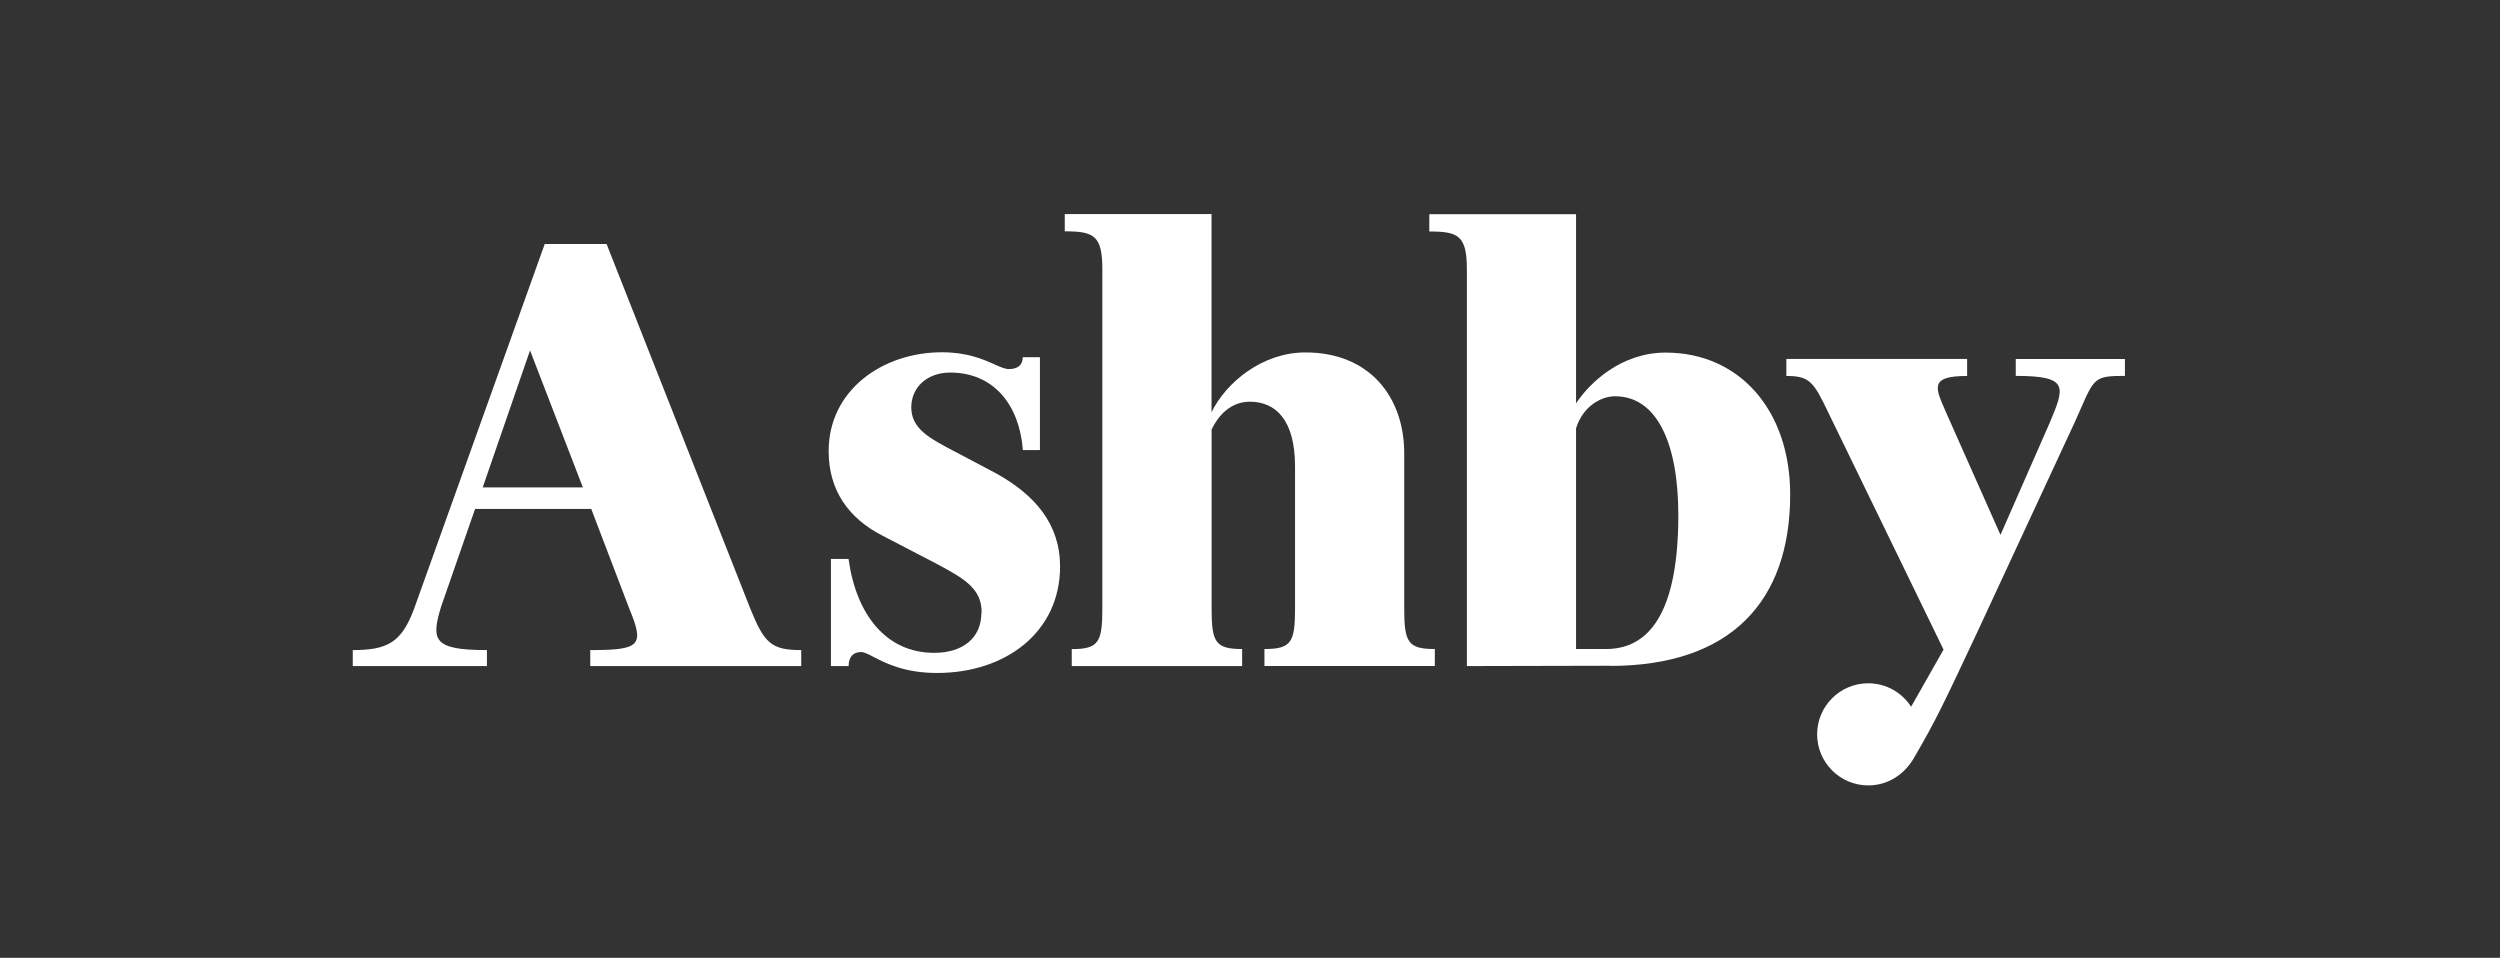 <?xml version="1.0" encoding="UTF-8"?>
<svg id="Layer_1" xmlns="http://www.w3.org/2000/svg" version="1.1" viewBox="0 0 308 118">
  <rect x="0" y="0" width="308" height="118" fill="#333333" stroke="none"/>
  <!-- Generator: Adobe Illustrator 29.2.1, SVG Export Plug-In . SVG Version: 2.1.0 Build 116)  -->
  <defs>
    <style>
      .st0, .st1 {
        fill: #fff;
      }

      .st1 {
        fill-rule: evenodd;
      }
    </style>
  </defs>
  <path class="st0" d="M153.03,79.97v2.09h-20.99v-2.09c3.34,0,3.77-.86,3.77-5.05v-41.71c0-4.2-1.03-4.71-4.63-4.71v-2.13h18.08v24.42c1.8-3.68,6.25-7.37,11.57-7.37,7.97,0,12.17,5.57,12.17,12.42v19.07c0,4.2.43,5.05,3.77,5.05v2.09h-20.99v-2.09c3.34,0,3.77-.86,3.77-5.05v-17.45c0-5.74-2.4-7.97-5.57-7.97-1.88,0-3.6,1.11-4.71,3.43v21.99c0,4.2.43,5.05,3.77,5.05Z"/>
  <path class="st1" d="M198.37,82.02l-17.65.04v-48.83c0-4.2-1.03-4.71-4.63-4.71v-2.13h18.08v23.3c1.71-2.57,5.57-6.25,11.05-6.25,9.08,0,15.33,7.11,15.33,17.48,0,13.19-7.34,21.12-22.19,21.12ZM197.86,79.96c4.28,0,8.91-2.89,8.91-16.49,0-8.91-2.66-14.65-7.8-14.65-1.72,0-3.96,1.24-4.8,3.95v27.19h3.68Z"/>
  <path class="st0" d="M120.91,75.46c0,3.17-2.31,4.97-5.83,4.97-5.91,0-9.6-4.71-10.54-11.57h-2.17v13.2h2.18c0-1.14.58-1.73,1.53-1.73.37,0,.86.25,1.53.6,1.47.76,3.82,1.98,7.83,1.98,8.48,0,15.16-5.05,15.16-13.11,0-5.23-3.08-8.82-7.88-11.48l-6.17-3.26c-2.4-1.29-4.28-2.48-4.28-4.88s1.88-4.28,4.8-4.28c5.31,0,8.52,3.93,8.95,9.55h2.1v-11.44h-2.12c0,1.03-.69,1.46-1.71,1.46-.48,0-1.04-.25-1.77-.58-1.37-.61-3.34-1.49-6.47-1.49-7.37,0-13.96,4.71-13.96,12.17,0,4.88,2.48,8.31,6.68,10.45l6.6,3.43c3.34,1.8,5.57,3,5.57,6Z"/>
  <path class="st1" d="M59.99,80.09v1.97h-16.53v-1.97c4.28,0,6-.94,7.54-5.05l16.11-44.98h7.62l17.73,44.98c1.71,4.2,2.57,5.05,6.25,5.05v1.97h-25.99v-1.97c6.17,0,6.69-.56,4.83-5.05l-4.71-12.34h-14.31l-4.2,12.08c-1.23,4.09-.96,5.31,5.65,5.31ZM65.3,43.17l-5.83,16.88h12.34l-6.51-16.88Z"/>
  <path class="st0" d="M239.44,80.02l-14.22-29.25c-1.8-3.77-2.31-4.45-5.14-4.45v-2.1h22.27v2.1c-4.57,0-3.96,1.37-2.72,4.2v.02c.06.11.1.22.15.33l6.68,15.03,6.08-13.85c1.87-4.43,2.33-5.74-4.2-5.74v-2.08h13.45v2.08c-3.66,0-3.77.23-5.46,4.08-.21.47-.44.99-.7,1.58l-12.08,26.02c-3.96,8.42-4.95,10.6-7.84,15.54-1.05,1.72-2.94,3.23-5.55,3.23-3.47,0-6.29-2.82-6.29-6.29s2.82-6.29,6.29-6.29c2.22,0,4.17,1.15,5.29,2.89l3.99-7.03Z"/>
</svg>